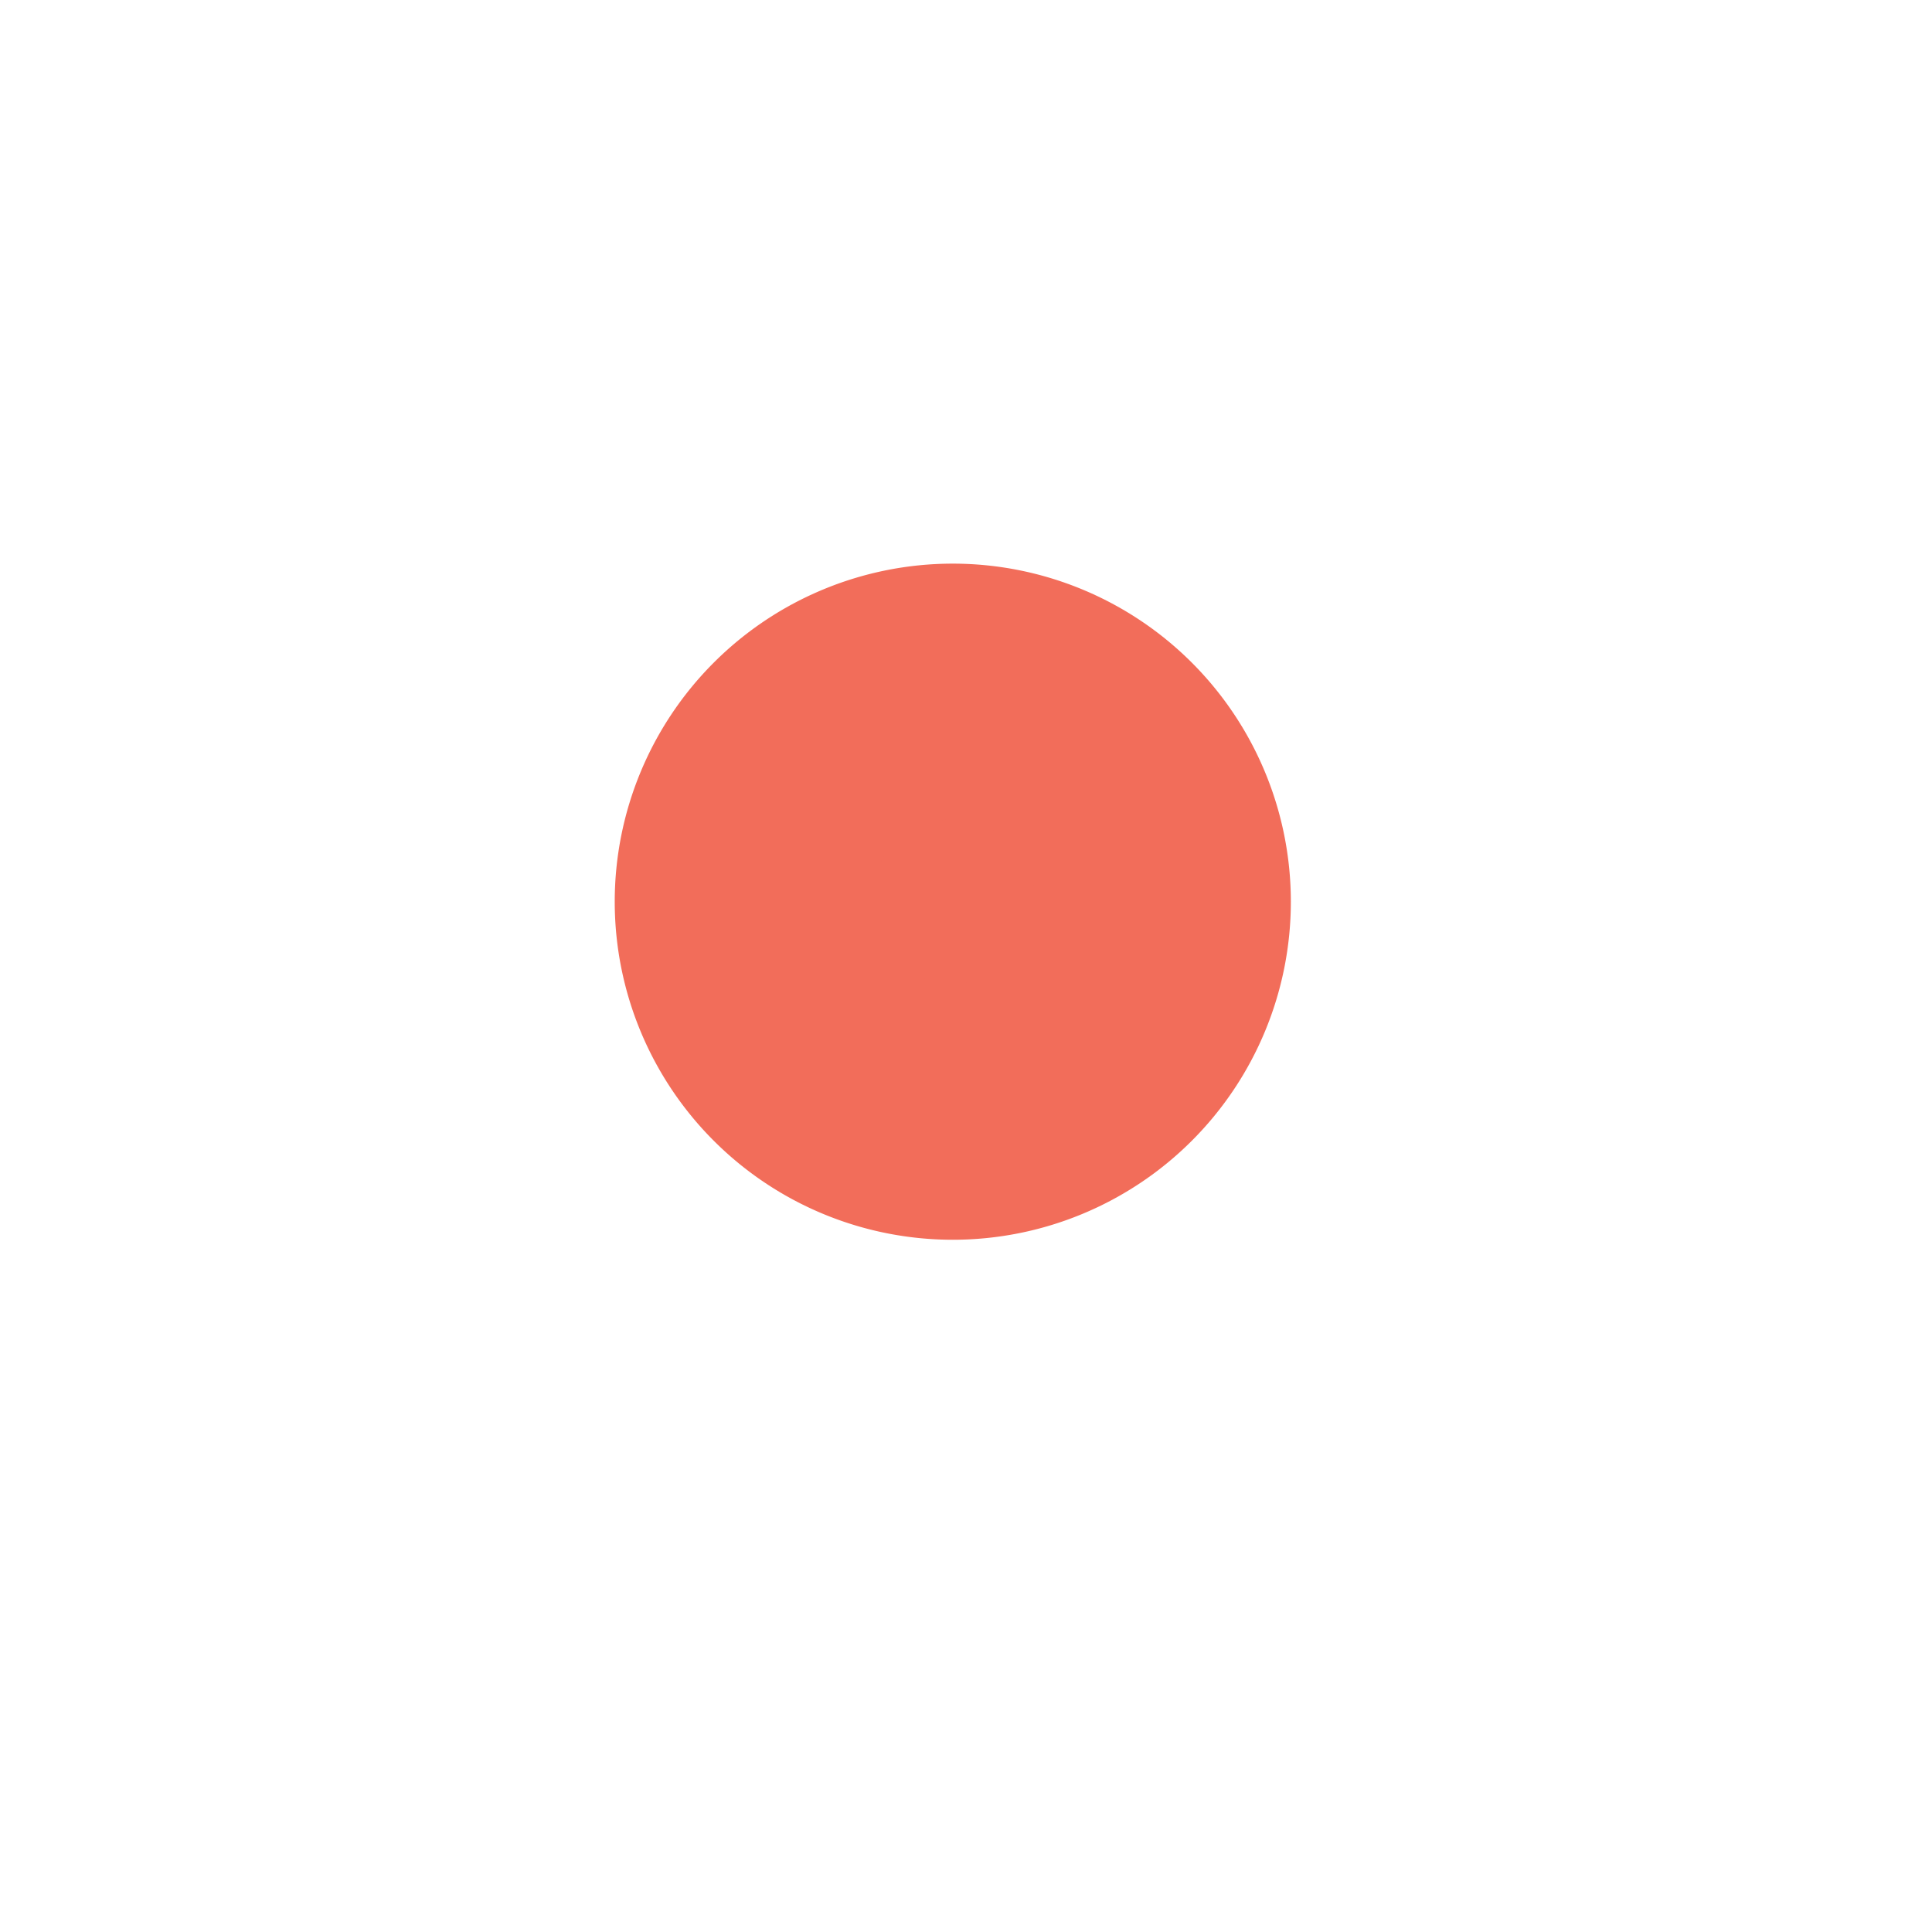 <?xml version="1.0" standalone="no"?><!DOCTYPE svg PUBLIC "-//W3C//DTD SVG 1.1//EN" "http://www.w3.org/Graphics/SVG/1.1/DTD/svg11.dtd"><svg t="1508485068781" class="icon" style="" viewBox="0 0 1024 1024" version="1.1" xmlns="http://www.w3.org/2000/svg" p-id="548" xmlns:xlink="http://www.w3.org/1999/xlink" width="32" height="32"><defs><style type="text/css"></style></defs><path d="M504.999 477.917m-179.177 0a179.177 179.177 0 1 0 358.354 0 179.177 179.177 0 1 0-358.354 0Z" p-id="549" fill="#F26D5A"></path><path d="M504.999 477.917m-43.599 0a43.599 43.599 0 1 0 87.199 0 43.599 43.599 0 1 0-87.199 0Z" p-id="550" fill="#F26D5A"></path></svg>